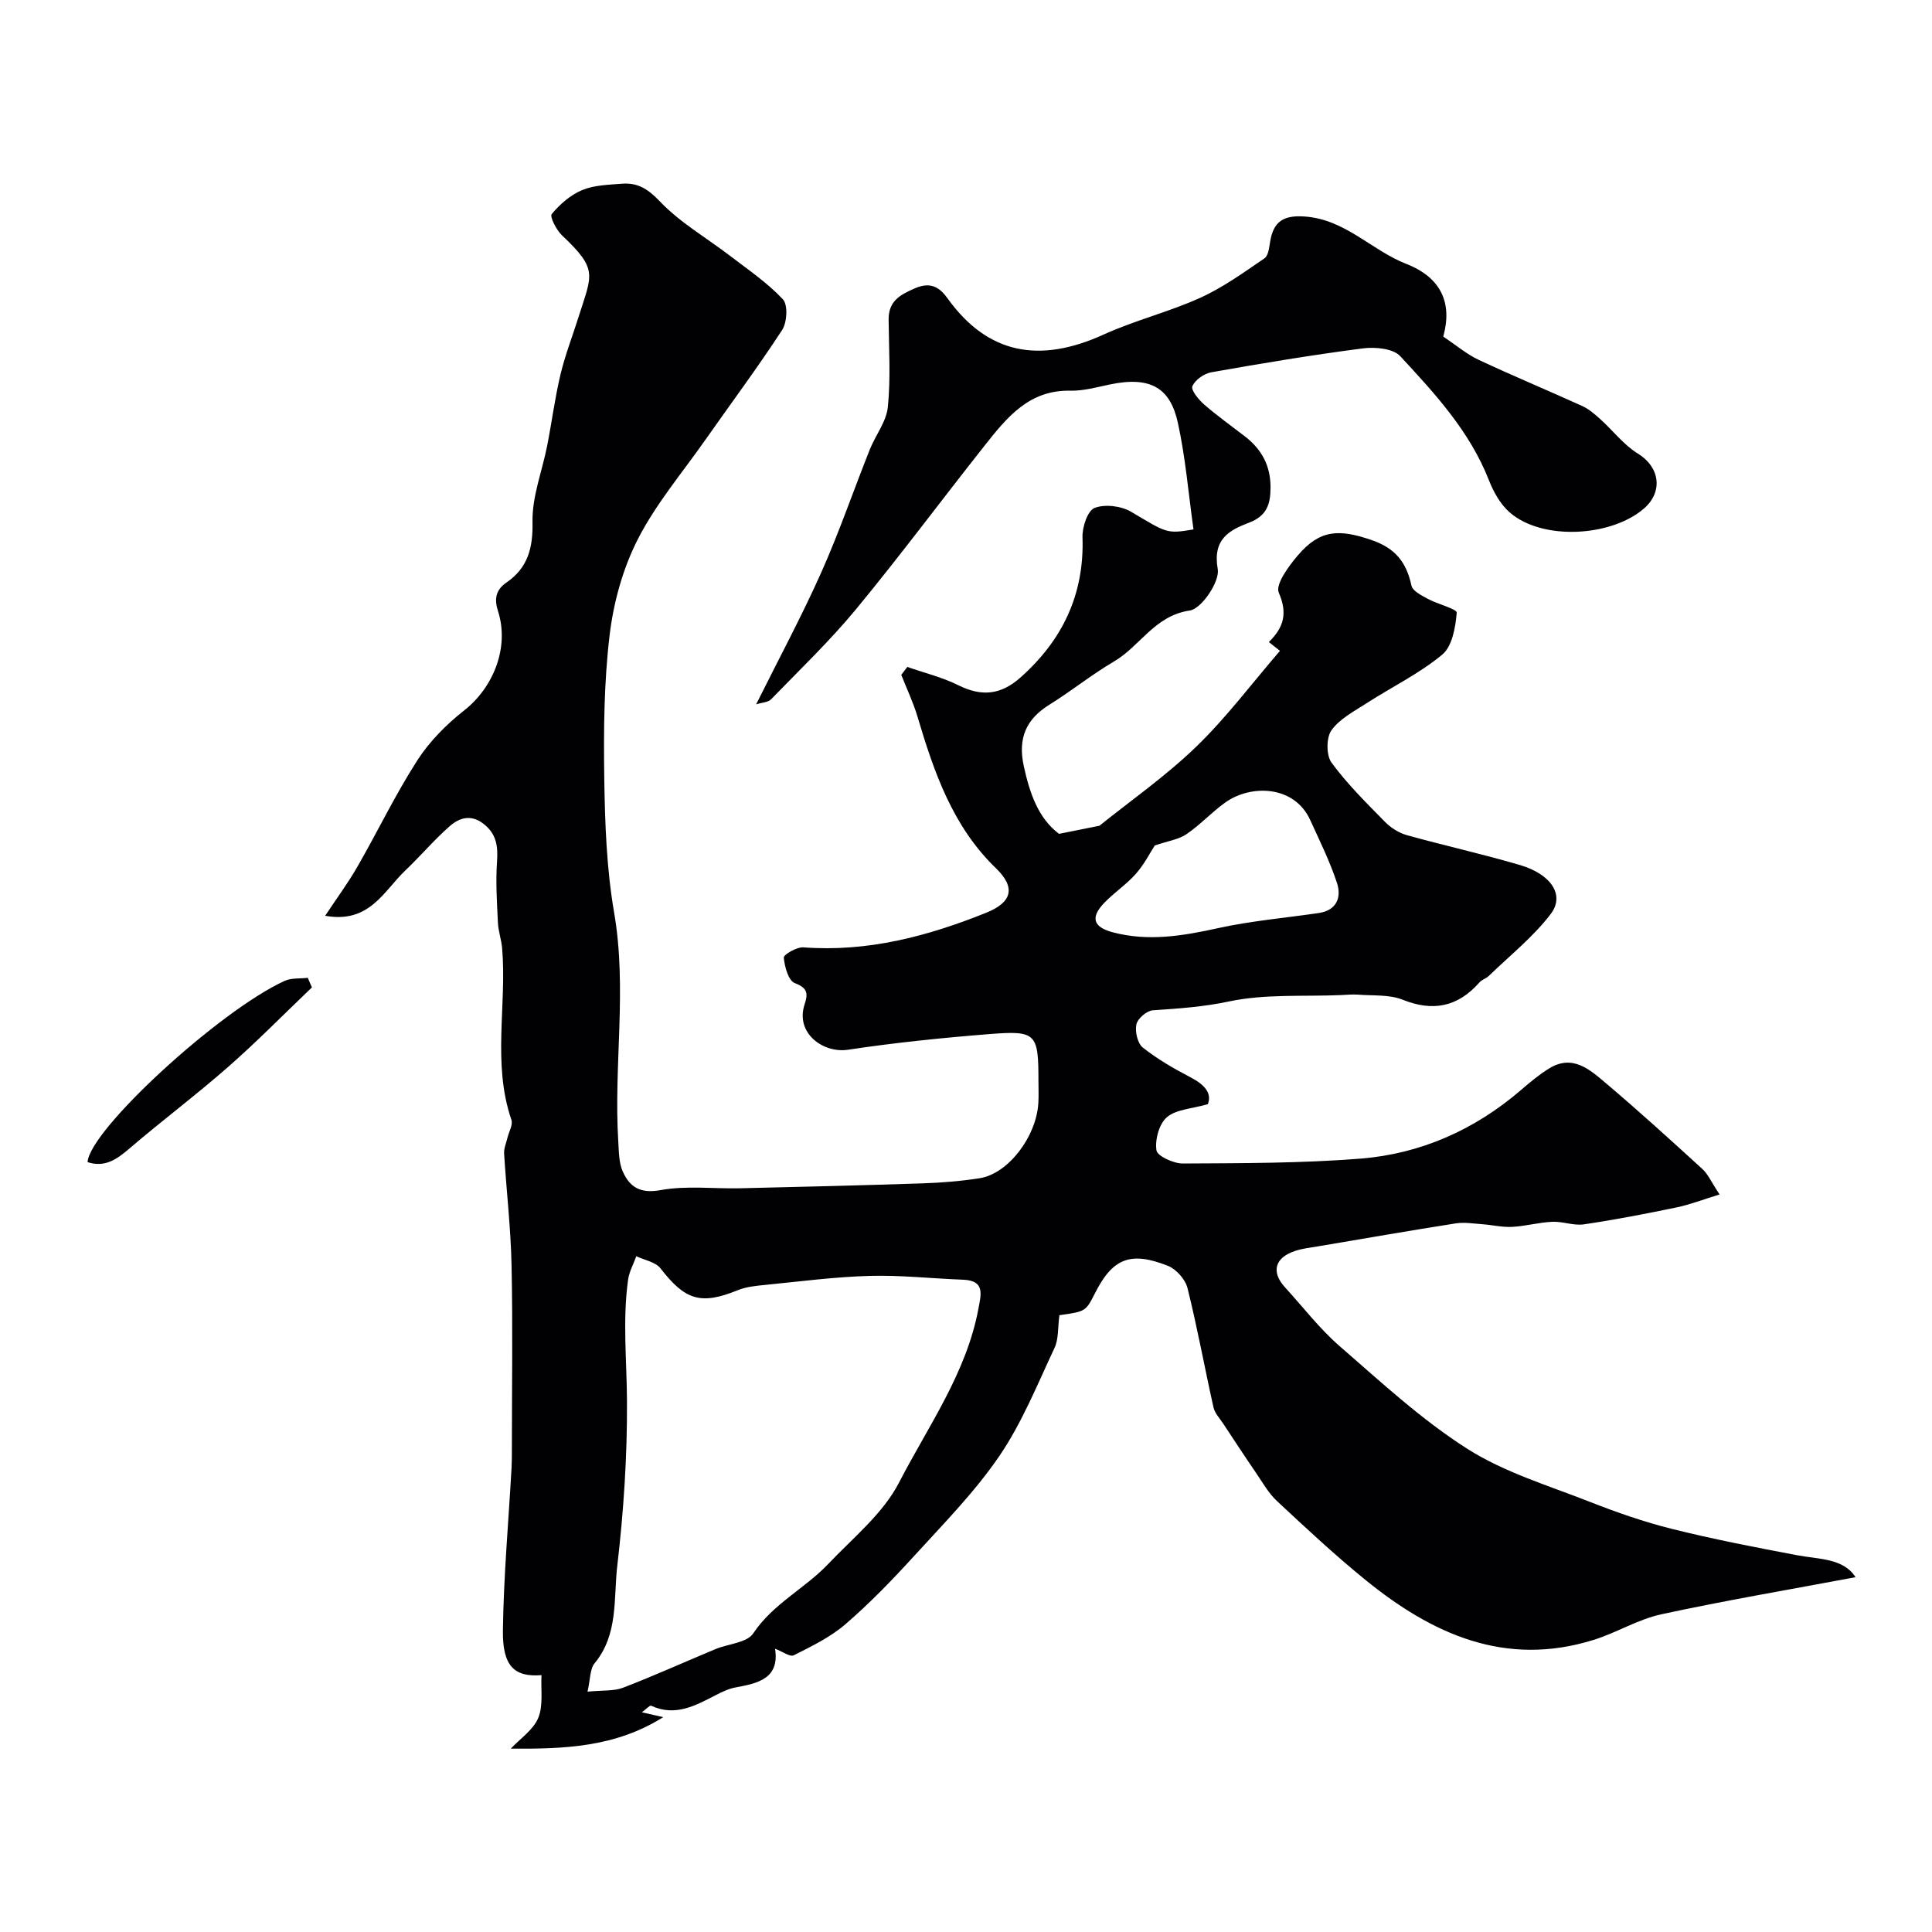 <svg enable-background="new 0 0 400 400" viewBox="0 0 400 400" xmlns="http://www.w3.org/2000/svg"><g fill="#010103"><path d="m219.34 272.3c-.35 2.55-.14 4.92-1.02 6.79-3.57 7.6-6.75 15.53-11.44 22.4-5.11 7.48-11.59 14.04-17.73 20.78-4.47 4.9-9.11 9.7-14.13 14.02-3.11 2.68-6.97 4.55-10.68 6.42-.78.39-2.36-.79-3.87-1.36.95 6.12-3.44 7.16-8.16 8.01-1.41.25-2.78.92-4.08 1.58-4.24 2.18-8.41 4.53-13.42 2.21-.28-.13-1.01.7-1.92 1.36 1.52.35 2.63.6 4.42 1.01-9.95 6.25-20.48 6.59-31.56 6.52 1.96-2.1 4.67-3.89 5.69-6.37 1.07-2.59.51-5.85.67-8.85-5.6.45-8.09-1.85-7.99-9.24.15-11.23 1.16-22.44 1.79-33.66.07-1.33.07-2.66.07-4 0-12.66.2-25.33-.07-37.99-.16-7.72-1.07-15.42-1.54-23.14-.06-1.05.44-2.14.69-3.22.3-1.25 1.17-2.69.82-3.72-4-11.69-.92-23.72-1.92-35.53-.15-1.77-.79-3.51-.87-5.28-.2-4.19-.48-8.4-.19-12.57.22-3.19-.05-5.77-2.78-7.9-2.62-2.04-5.03-1.25-7 .47-3.25 2.85-6.06 6.19-9.2 9.18-4.47 4.25-7.43 11.05-16.6 9.38 2.43-3.67 4.76-6.81 6.69-10.18 4.19-7.29 7.84-14.92 12.38-21.98 2.52-3.93 6.02-7.45 9.72-10.36 6.14-4.83 9.38-13.17 6.99-20.58-.8-2.47-.47-4.37 1.75-5.89 4.44-3.05 5.51-7.14 5.4-12.57-.1-5.22 1.99-10.47 3.03-15.72.97-4.95 1.61-9.97 2.78-14.86.98-4.08 2.53-8.02 3.79-12.04 2.71-8.62 4.02-9.61-3.48-16.68-1.17-1.1-2.59-3.87-2.14-4.42 1.68-2.03 3.88-3.96 6.29-4.96 2.49-1.04 5.43-1.1 8.2-1.32 3.26-.27 5.41 1.04 7.89 3.65 4.18 4.4 9.68 7.55 14.57 11.3 3.75 2.87 7.72 5.57 10.91 8.98 1.07 1.14.87 4.76-.15 6.34-5.07 7.78-10.63 15.24-15.97 22.85-4.76 6.78-10.21 13.21-13.94 20.53-3.09 6.06-5.01 13.06-5.82 19.84-1.17 9.83-1.25 19.84-1.1 29.76.14 9.22.47 18.54 2.03 27.6 2.74 15.86-.12 31.68.87 47.49.13 2.1.11 4.37.95 6.22 1.44 3.19 3.62 4.57 7.82 3.8 5.33-.97 10.95-.26 16.44-.38 12.6-.29 25.2-.6 37.8-1.02 3.94-.13 7.9-.45 11.79-1.06 5.91-.91 11.76-8.58 12.17-15.59.09-1.49.02-3 .02-4.5 0-9.9-.43-10.52-10.09-9.76-9.81.78-19.63 1.78-29.35 3.25-5.11.77-10.96-3.43-8.97-9.42.73-2.21.63-3.37-2.04-4.38-1.31-.5-2.12-3.4-2.27-5.28-.05-.63 2.69-2.22 4.06-2.12 13.28 1 25.68-2.28 37.83-7.16 5.38-2.16 6.18-5.21 2.03-9.22-8.96-8.65-12.82-19.88-16.24-31.38-.88-2.96-2.23-5.78-3.36-8.66.42-.55.83-1.09 1.25-1.64 3.53 1.24 7.24 2.13 10.56 3.79 4.76 2.37 8.75 2.05 12.82-1.56 8.74-7.75 13.29-17.23 12.89-29.09-.07-2.09 1.06-5.5 2.51-6.06 2.14-.83 5.51-.41 7.56.8 7.42 4.39 7.29 4.6 12.91 3.65-1.04-7.4-1.65-14.83-3.23-22.06-1.54-7.03-5.44-9.77-14.09-7.95-2.71.57-5.48 1.35-8.21 1.29-8.44-.18-13.04 5.46-17.56 11.17-8.94 11.29-17.54 22.87-26.7 33.98-5.45 6.61-11.69 12.58-17.66 18.74-.63.65-1.9.66-3.1 1.05 4.75-9.54 9.42-18.22 13.43-27.19 3.73-8.35 6.7-17.03 10.09-25.54 1.19-2.99 3.45-5.8 3.75-8.85.6-5.96.22-12.03.16-18.05-.04-3.82 2.27-5.14 5.47-6.52 3.33-1.44 5.16-.1 6.76 2.13 8.3 11.54 19.03 13.49 32.27 7.46 6.48-2.95 13.52-4.67 20.01-7.61 4.71-2.13 9-5.24 13.31-8.18.82-.56.97-2.29 1.18-3.52.7-4.05 2.68-5.43 7.06-5.14 8.46.55 13.88 6.99 21.1 9.81 7.32 2.86 9.58 8.2 7.67 15.05 2.74 1.84 4.85 3.65 7.27 4.79 7.1 3.33 14.35 6.34 21.48 9.58 1.37.62 2.59 1.67 3.73 2.7 2.63 2.36 4.85 5.33 7.8 7.15 4.69 2.9 5.19 8 1.27 11.39-6.76 5.84-20.99 6.7-27.78.81-1.94-1.68-3.37-4.26-4.33-6.71-3.97-10.11-11.18-17.92-18.35-25.65-1.48-1.6-5.21-1.94-7.74-1.61-10.5 1.36-20.95 3.1-31.38 4.95-1.49.26-3.36 1.58-3.91 2.89-.33.8 1.29 2.78 2.43 3.77 2.71 2.36 5.65 4.45 8.5 6.65 3.45 2.68 5.27 6.07 5.25 10.58-.01 3.46-.81 5.86-4.42 7.23-4.18 1.59-7.6 3.44-6.51 9.64.45 2.58-3.35 8.2-5.78 8.56-7.29 1.06-10.28 7.38-15.68 10.54-4.63 2.72-8.84 6.13-13.41 8.97-4.8 2.98-6.56 6.93-5.28 12.74 1.21 5.51 2.94 10.71 7.29 13.99 2.92-.58 5.46-1.09 8.37-1.68 6.35-5.11 13.65-10.21 19.99-16.32 6.26-6.04 11.53-13.1 17.38-19.89-.12-.1-1.06-.84-2.3-1.82 3.09-3.02 3.92-5.95 2.06-10.22-.74-1.7 2.01-5.45 3.89-7.66 4.6-5.44 8.58-5.56 15.34-3.23 4.99 1.72 7.2 4.65 8.24 9.43.24 1.11 2.08 2.03 3.35 2.72 2.04 1.11 6.08 2.11 6.02 2.88-.25 3.02-.93 6.97-3.01 8.69-4.72 3.92-10.4 6.67-15.61 10.03-2.6 1.68-5.6 3.23-7.32 5.63-1.09 1.53-1.09 5.18.02 6.7 3.25 4.43 7.22 8.34 11.09 12.28 1.21 1.23 2.89 2.28 4.54 2.74 7.78 2.17 15.68 3.9 23.43 6.19 6.44 1.91 9.28 6.23 6.33 10.11-3.62 4.76-8.46 8.6-12.8 12.81-.56.55-1.45.78-1.96 1.36-4.57 5.18-9.73 6.06-15.91 3.59-2.78-1.11-6.14-.8-9.24-1.05-1.15-.09-2.33.04-3.49.09-7.76.33-15.72-.27-23.21 1.32-5.32 1.13-10.47 1.47-15.77 1.83-1.26.09-3.15 1.7-3.41 2.9-.32 1.49.23 3.95 1.32 4.81 3.04 2.41 6.47 4.39 9.93 6.19 2.9 1.51 4.42 3.29 3.54 5.54-3.39.97-6.59 1.07-8.48 2.7-1.61 1.38-2.49 4.64-2.16 6.85.18 1.2 3.54 2.74 5.46 2.73 12.27-.07 24.57-.04 36.79-1.01 12.48-1 23.63-5.96 33.21-14.19 1.86-1.6 3.76-3.2 5.84-4.48 4.88-3.01 8.46.27 11.76 3.06 6.8 5.75 13.39 11.75 19.97 17.76 1.15 1.05 1.82 2.64 3.56 5.27-3.43 1.05-6.11 2.1-8.9 2.68-6.37 1.32-12.77 2.56-19.21 3.51-2.1.31-4.36-.63-6.52-.53-2.77.12-5.52.9-8.29 1.05-2.06.11-4.14-.4-6.22-.55-1.83-.13-3.71-.45-5.49-.17-9.49 1.49-18.96 3.14-28.43 4.74-1.59.27-3.23.44-4.75.94-4.29 1.39-5.1 4.35-2.16 7.56 3.73 4.08 7.13 8.54 11.27 12.14 8.53 7.41 16.93 15.21 26.41 21.25 7.68 4.9 16.78 7.62 25.38 11 5.59 2.2 11.3 4.19 17.12 5.64 8.51 2.12 17.15 3.79 25.77 5.42 4.63.88 9.65.61 12.17 4.56-13.46 2.53-26.92 4.81-40.24 7.69-4.81 1.04-9.23 3.81-13.98 5.29-18.33 5.72-33.49-1.21-47.33-12.48-6.31-5.14-12.29-10.71-18.24-16.27-1.76-1.64-2.99-3.86-4.37-5.88-2.3-3.36-4.53-6.76-6.77-10.16-.72-1.09-1.73-2.14-2-3.34-1.84-8.23-3.34-16.53-5.38-24.7-.45-1.81-2.34-3.94-4.07-4.62-7.79-3.08-11.48-1.51-15.11 5.73-1.9 3.72-1.9 3.72-7.34 4.5zm-97.7 77.94c3.18-.32 5.46-.09 7.37-.82 6.44-2.48 12.74-5.33 19.12-7.99 2.65-1.1 6.52-1.3 7.82-3.26 4.1-6.14 10.69-9.27 15.53-14.37 5.14-5.42 11.34-10.42 14.66-16.86 6.04-11.7 13.96-22.67 16.44-36.04.53-2.89 1.41-5.78-3.19-5.95-6.45-.24-12.9-.97-19.34-.79-7.2.2-14.38 1.15-21.56 1.86-1.93.19-3.95.38-5.71 1.09-7.65 3.11-10.91 2.12-16.03-4.51-1.03-1.33-3.31-1.7-5.01-2.51-.58 1.62-1.47 3.19-1.7 4.86-1.17 8.38-.27 16.77-.23 25.17.06 11.36-.69 22.77-2.01 34.06-.79 6.79.26 14.2-4.7 20.19-.98 1.21-.87 3.33-1.46 5.87zm117.44-175.19c-.88 1.35-2.12 3.82-3.89 5.84-1.94 2.21-4.49 3.88-6.54 6.01-2.96 3.07-2.3 5.05 1.73 6.12 7.39 1.96 14.56.74 21.86-.87 6.83-1.5 13.86-2.1 20.8-3.12 3.74-.55 4.73-3.28 3.77-6.21-1.46-4.46-3.58-8.72-5.53-13.01-3.28-7.25-12.3-7.46-17.63-3.64-2.8 2.01-5.17 4.61-8.01 6.54-1.63 1.11-3.81 1.4-6.56 2.34z"/><path d="m18.13 240.61c.4-6.66 27.31-31.38 40.8-37.53 1.4-.64 3.19-.44 4.79-.63.29.66.57 1.32.86 1.98-5.76 5.5-11.35 11.2-17.33 16.45-6.63 5.82-13.71 11.13-20.41 16.87-2.63 2.26-5.1 4.03-8.71 2.86z"/></g></svg>